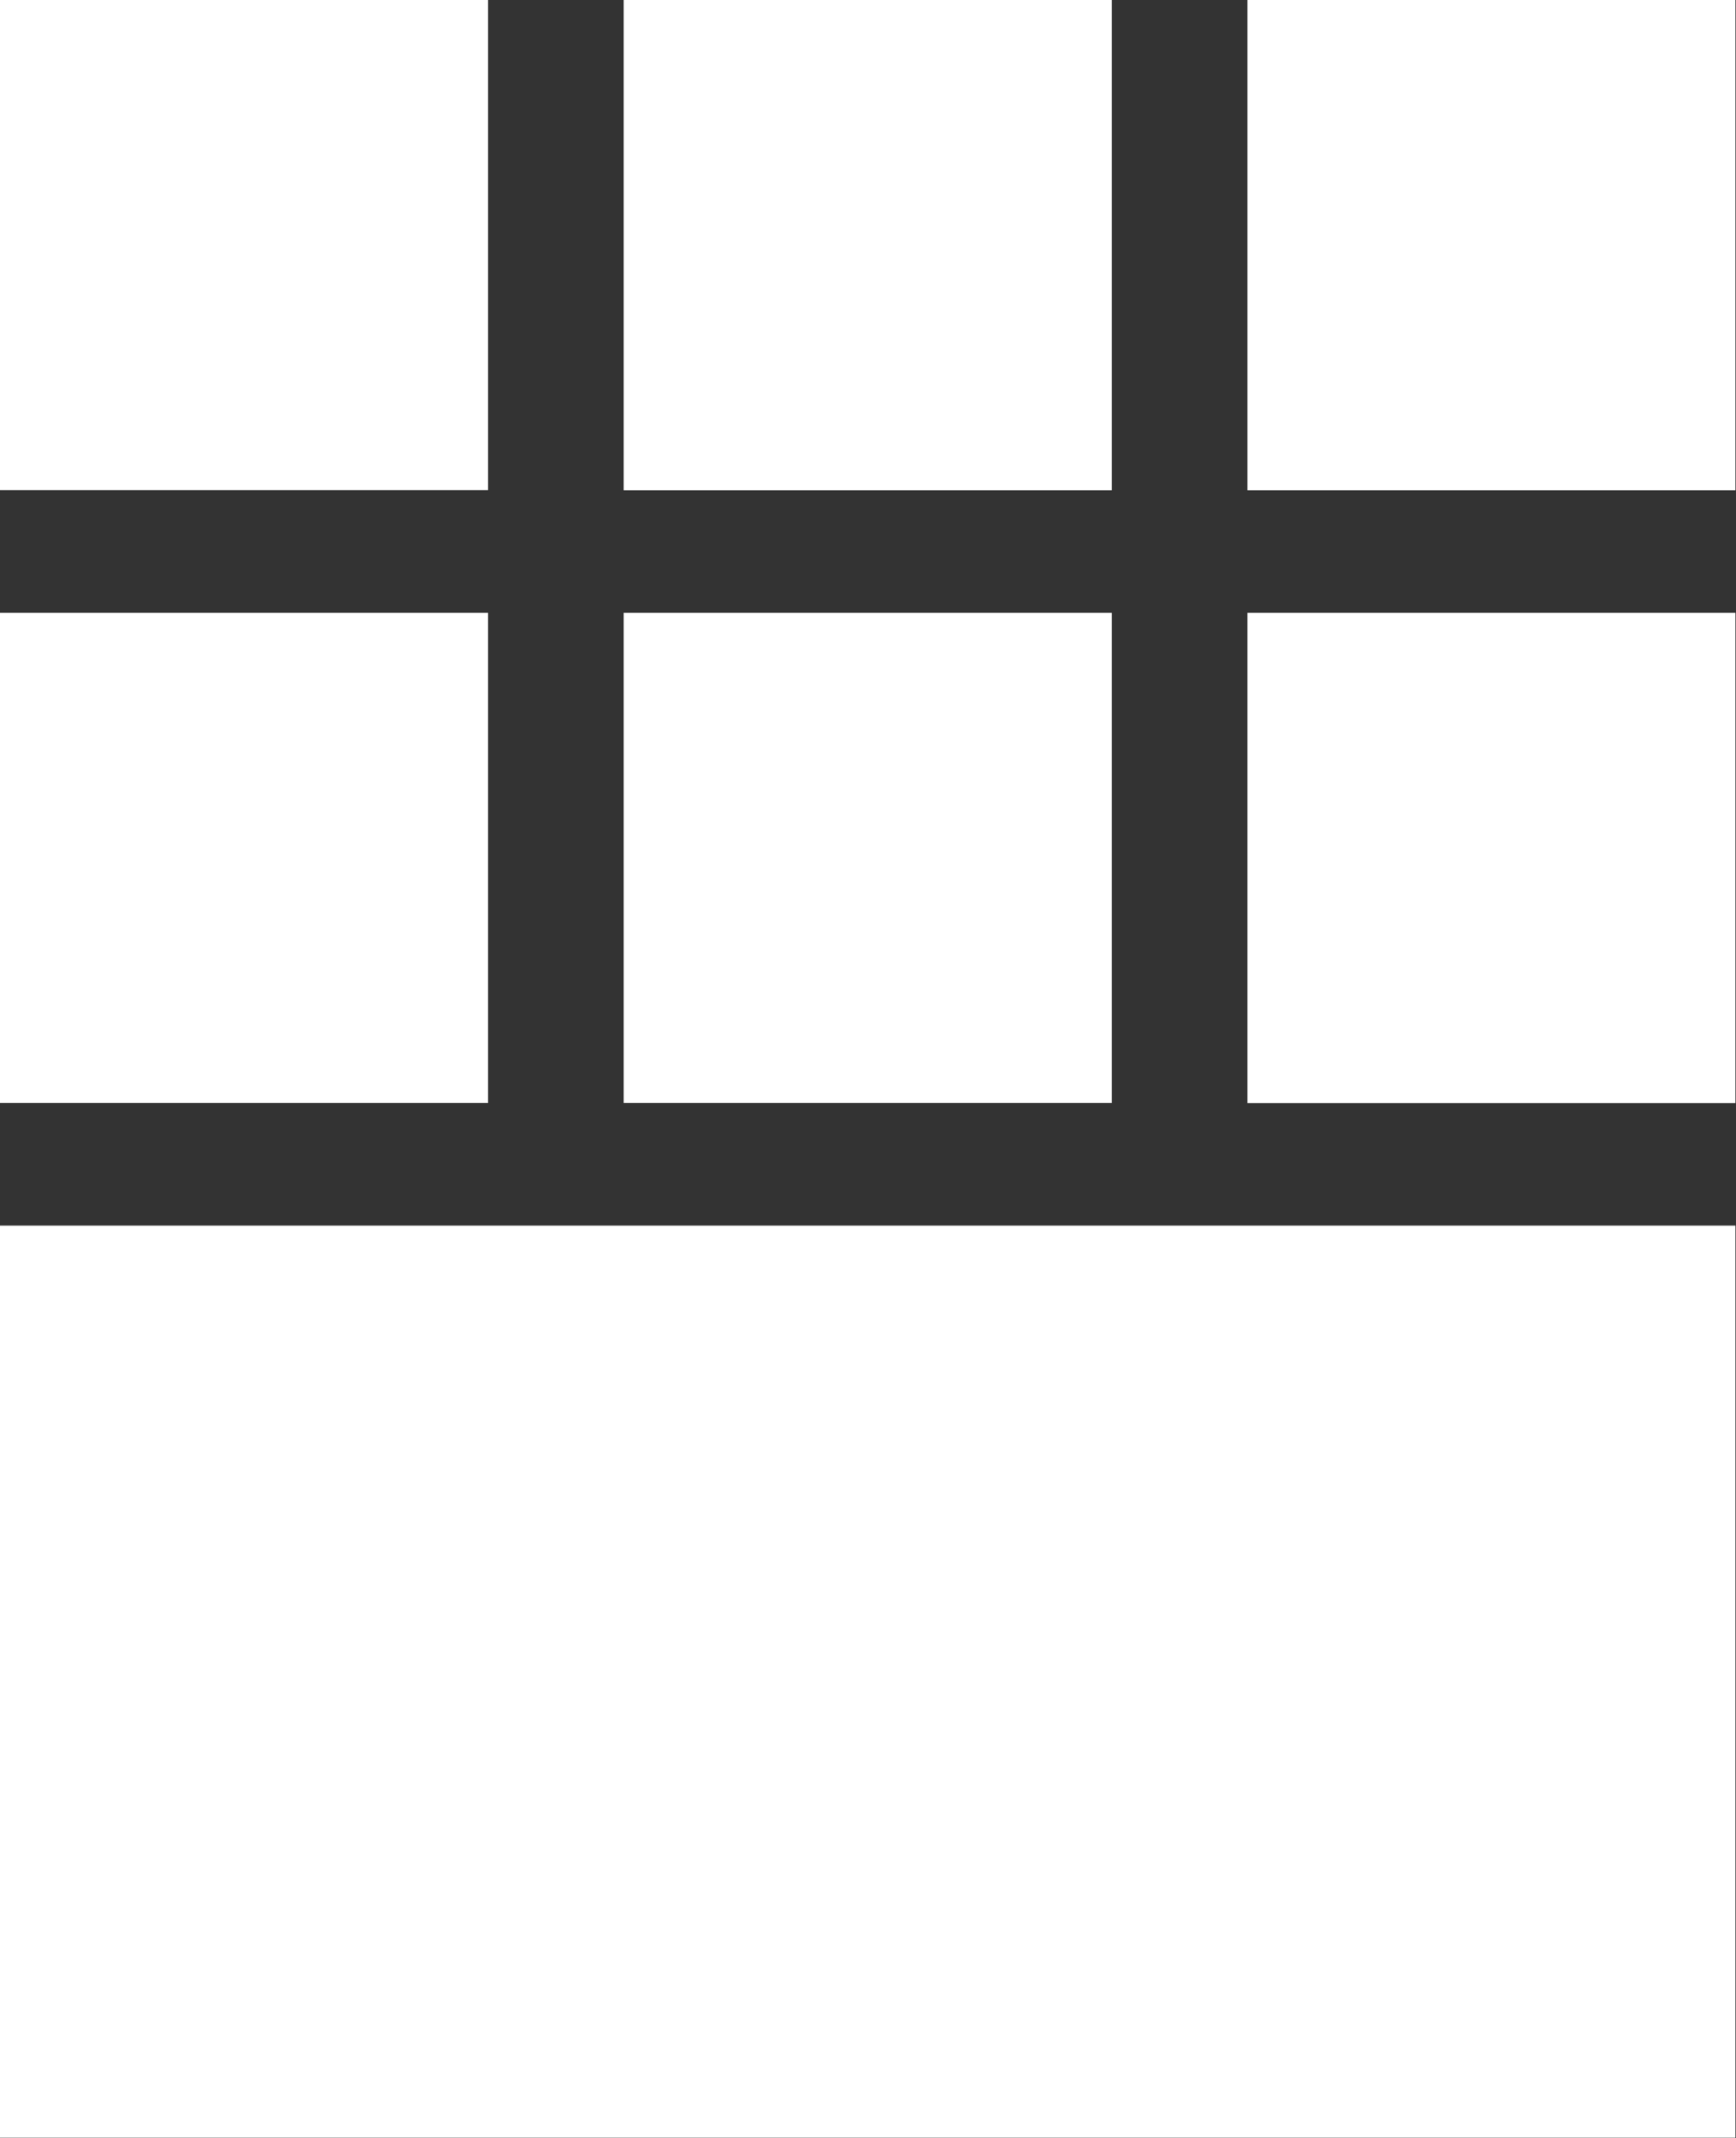 <svg version="1.2" xmlns="http://www.w3.org/2000/svg" viewBox="0 0 1262 1554" width="1262" height="1554">
	<rect x="0" y="0" width="1262" height="1554" fill="#333333" stroke="none"/>
	<title>MPCC</title>
	<defs>
		<clipPath clipPathUnits="userSpaceOnUse" id="cp1">
			<path d="m0 0h9349.61v1555.89h-9349.61z"/>
		</clipPath>
	</defs>
	<style>
		.s0 { fill: #ffffff } 
	</style>
	<g id="Page-1">
		<g id="MPC-home">
			<g id="Group-30">
				<g id="Group-29">
					<g id="Clip-Path: Clip-Path: Fill-11" clip-path="url(#cp1)">
						<g id="Clip-Path: Fill-11">
							<path id="Fill-11" class="s0" d="m0 890.7h1261.6v662.9h-1261.6z"/>
						</g>
					</g>
					<path id="Fill-7" class="s0" d="m453.4 445.4h354.8v356.2h-354.8zm-453.4 0h354.8v356.2h-354.8zm906.8 0h354.8v356.3h-354.8zm-453.4-445.4h354.8v356.3h-354.8zm-453.4 0h354.8v356.2h-354.8zm906.8 0h354.8v356.3h-354.8z"/>
				</g>
			</g>
		</g>
	</g>
</svg>